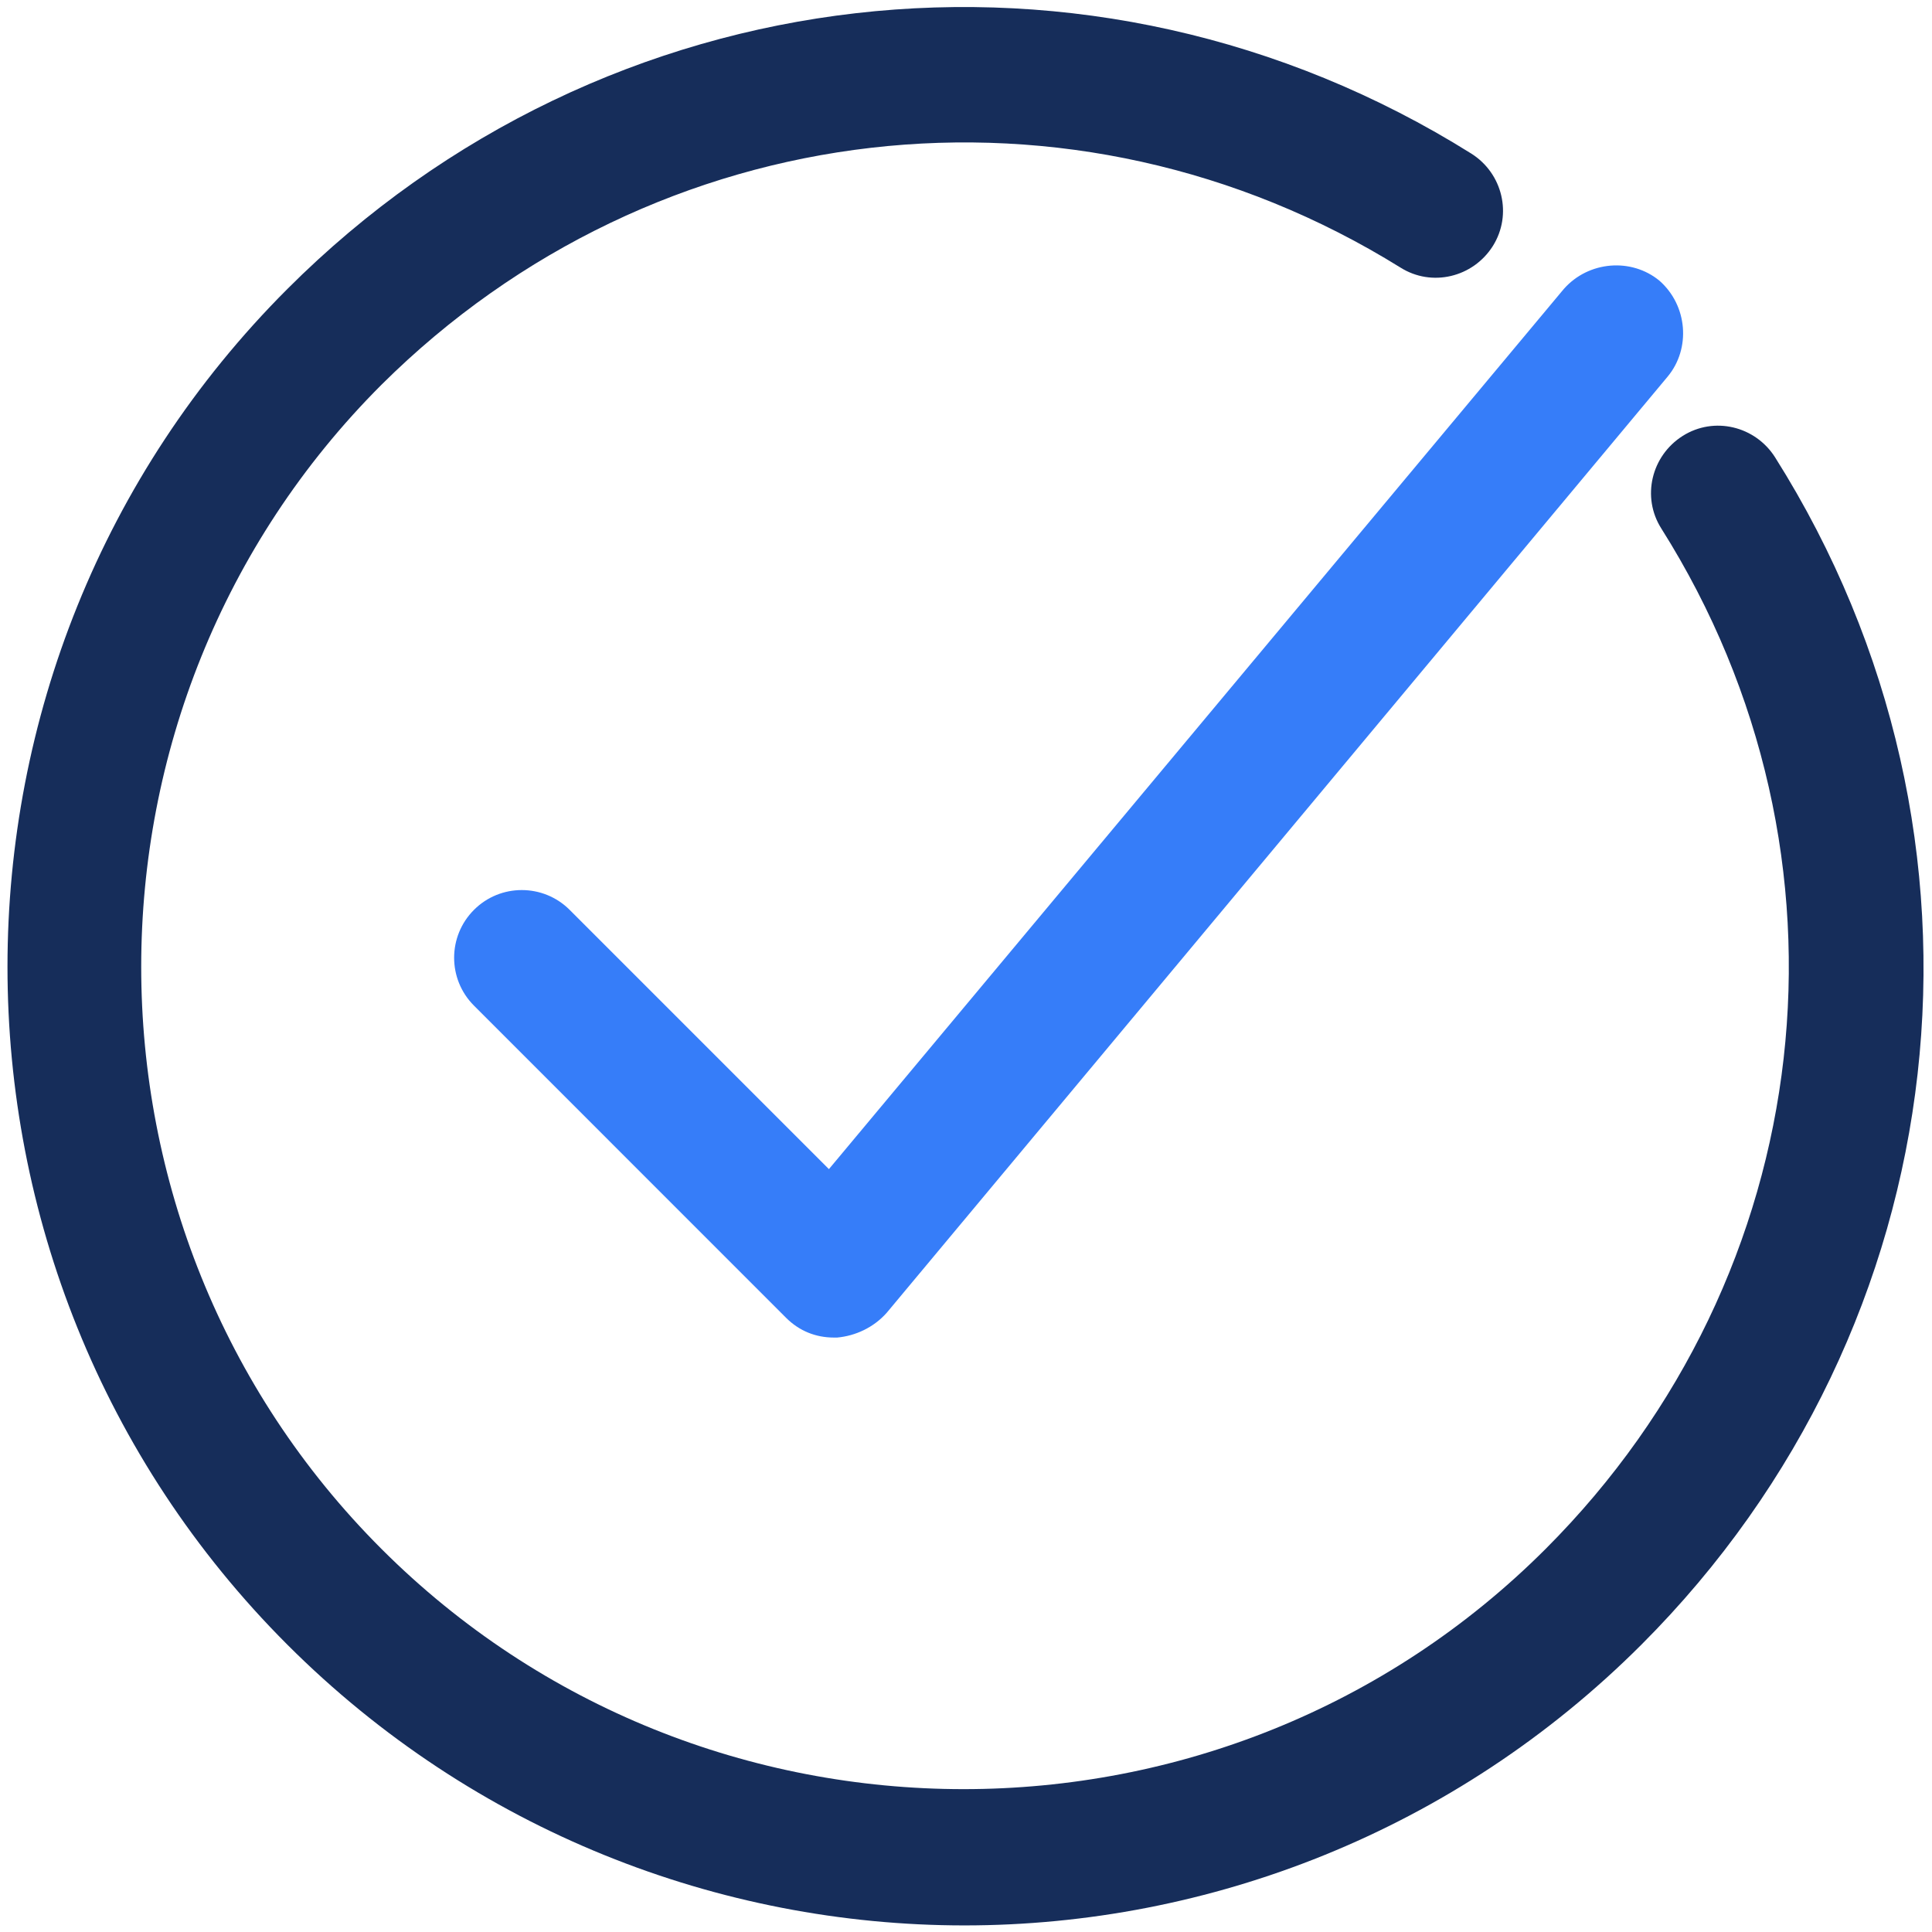 <svg width="22" height="22" viewBox="0 0 22 22" fill="none" xmlns="http://www.w3.org/2000/svg">
<path d="M6.487 10.361C6.186 10.06 5.697 10.06 5.397 10.361C5.096 10.662 5.096 11.15 5.397 11.451L8.95 15.005C9.101 15.156 9.289 15.231 9.496 15.231C9.514 15.231 9.514 15.231 9.533 15.231C9.74 15.212 9.947 15.118 10.097 14.949L18.991 4.287C19.255 3.968 19.217 3.479 18.897 3.197C18.578 2.933 18.089 2.971 17.807 3.291L9.439 13.313L6.487 10.361Z" fill="#367DF9"/>
<path d="M16.754 1.749C12.429 -0.959 6.882 -0.32 3.272 3.291C-0.977 7.54 -0.977 14.479 3.272 18.728C5.397 20.853 8.199 21.925 10.982 21.925C13.764 21.925 16.566 20.853 18.691 18.728C22.32 15.099 22.941 9.533 20.214 5.209C19.988 4.851 19.518 4.738 19.161 4.964C18.804 5.19 18.691 5.66 18.917 6.017C21.267 9.74 20.722 14.516 17.6 17.638C13.953 21.285 7.992 21.285 4.344 17.638C0.696 13.99 0.696 8.029 4.344 4.381C7.465 1.279 12.223 0.733 15.946 3.046C16.303 3.272 16.773 3.159 16.999 2.802C17.224 2.444 17.111 1.974 16.754 1.749Z" fill="#162D5A"/>
</svg>
